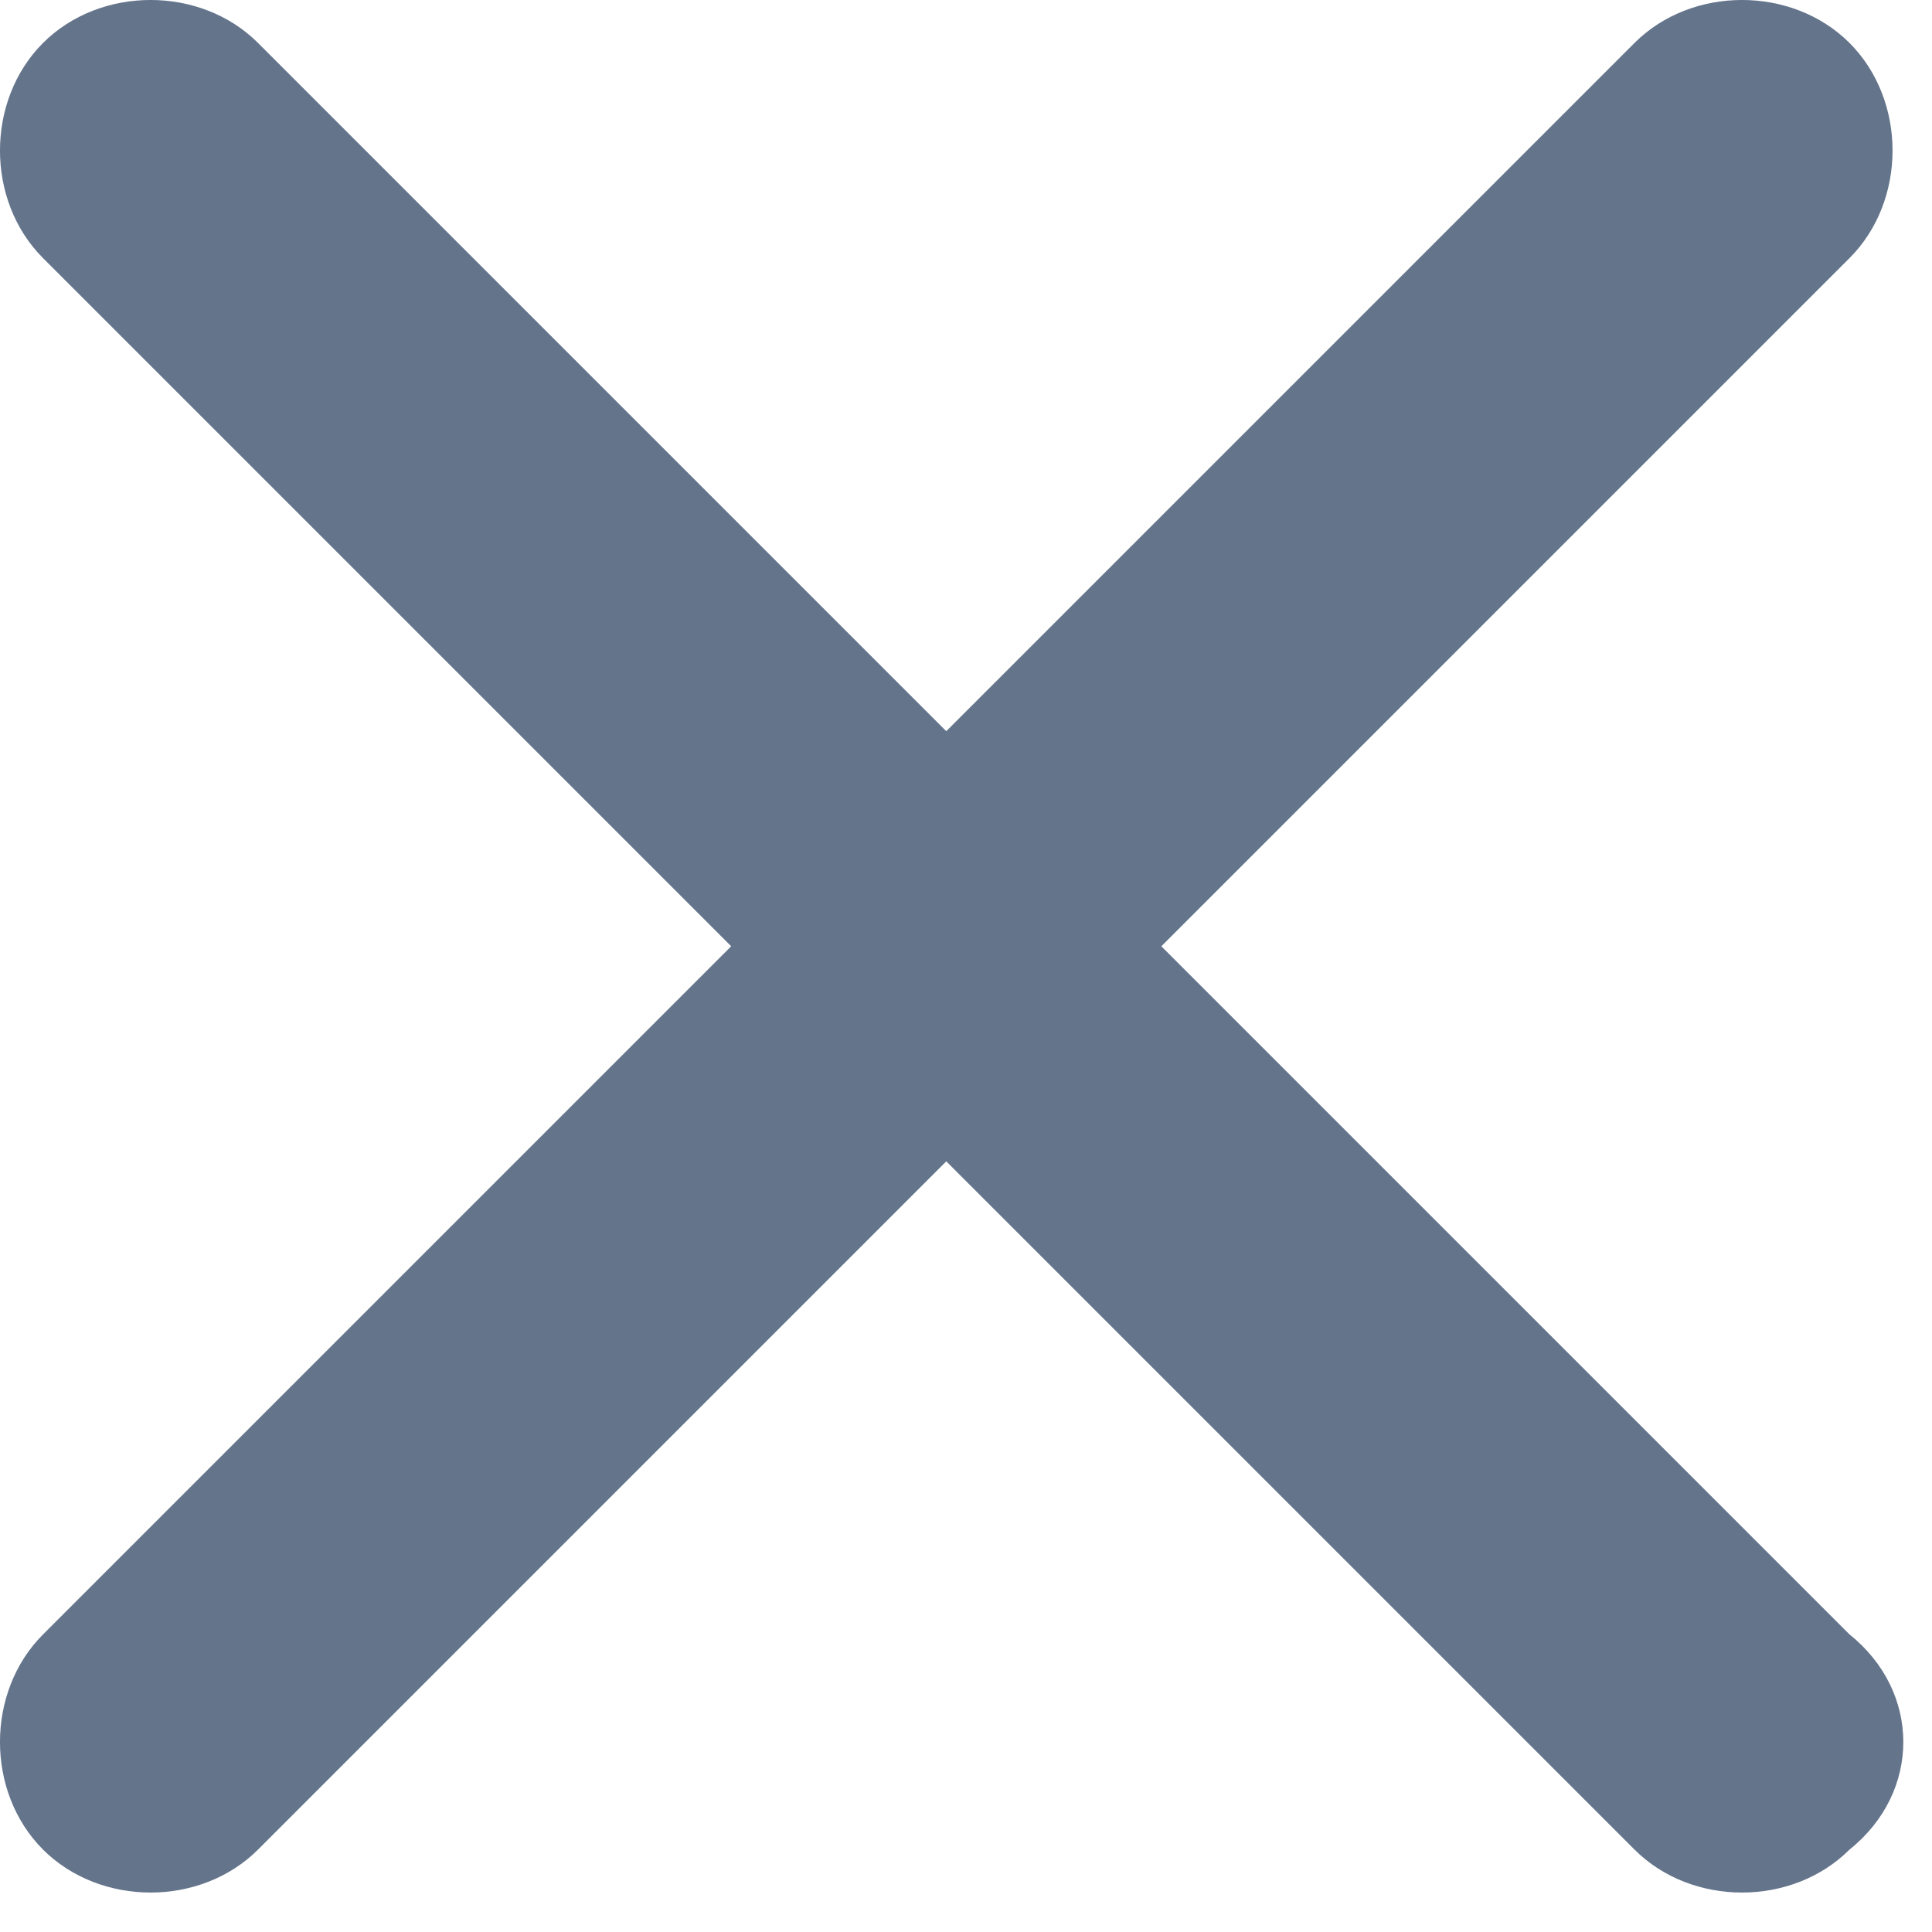 <?xml version="1.0" encoding="UTF-8"?><svg width="28px" height="28px" viewBox="0 0 28 28" version="1.1" xmlns="http://www.w3.org/2000/svg" xmlns:xlink="http://www.w3.org/1999/xlink"><title>删除</title><g id="紫色" stroke="none" stroke-width="1" fill="none" fill-rule="evenodd"><g id="网站移动页" transform="translate(-687, -117)" fill="#64748B"><g id="编组" transform="translate(0, 88)"><g id="删除" transform="translate(687, 29)"><rect id="矩形" opacity="0" x="0" y="0" width="28" height="28"/><path d="M26.805,26.805 C25.974,27.636 24.519,27.636 23.688,26.805 L13.714,16.831 L3.74,26.805 C2.909,27.636 1.455,27.636 0.623,26.805 C-0.208,25.974 -0.208,24.519 0.623,23.688 L10.597,13.714 L0.623,3.74 C-0.208,2.909 -0.208,1.455 0.623,0.623 C1.455,-0.208 2.909,-0.208 3.74,0.623 L13.714,10.597 L23.688,0.623 C24.519,-0.208 25.974,-0.208 26.805,0.623 C27.636,1.455 27.636,2.909 26.805,3.74 L16.831,13.714 L26.805,23.688 C27.844,24.519 27.844,25.974 26.805,26.805" fill-rule="nonzero"/></g></g></g></g></svg>